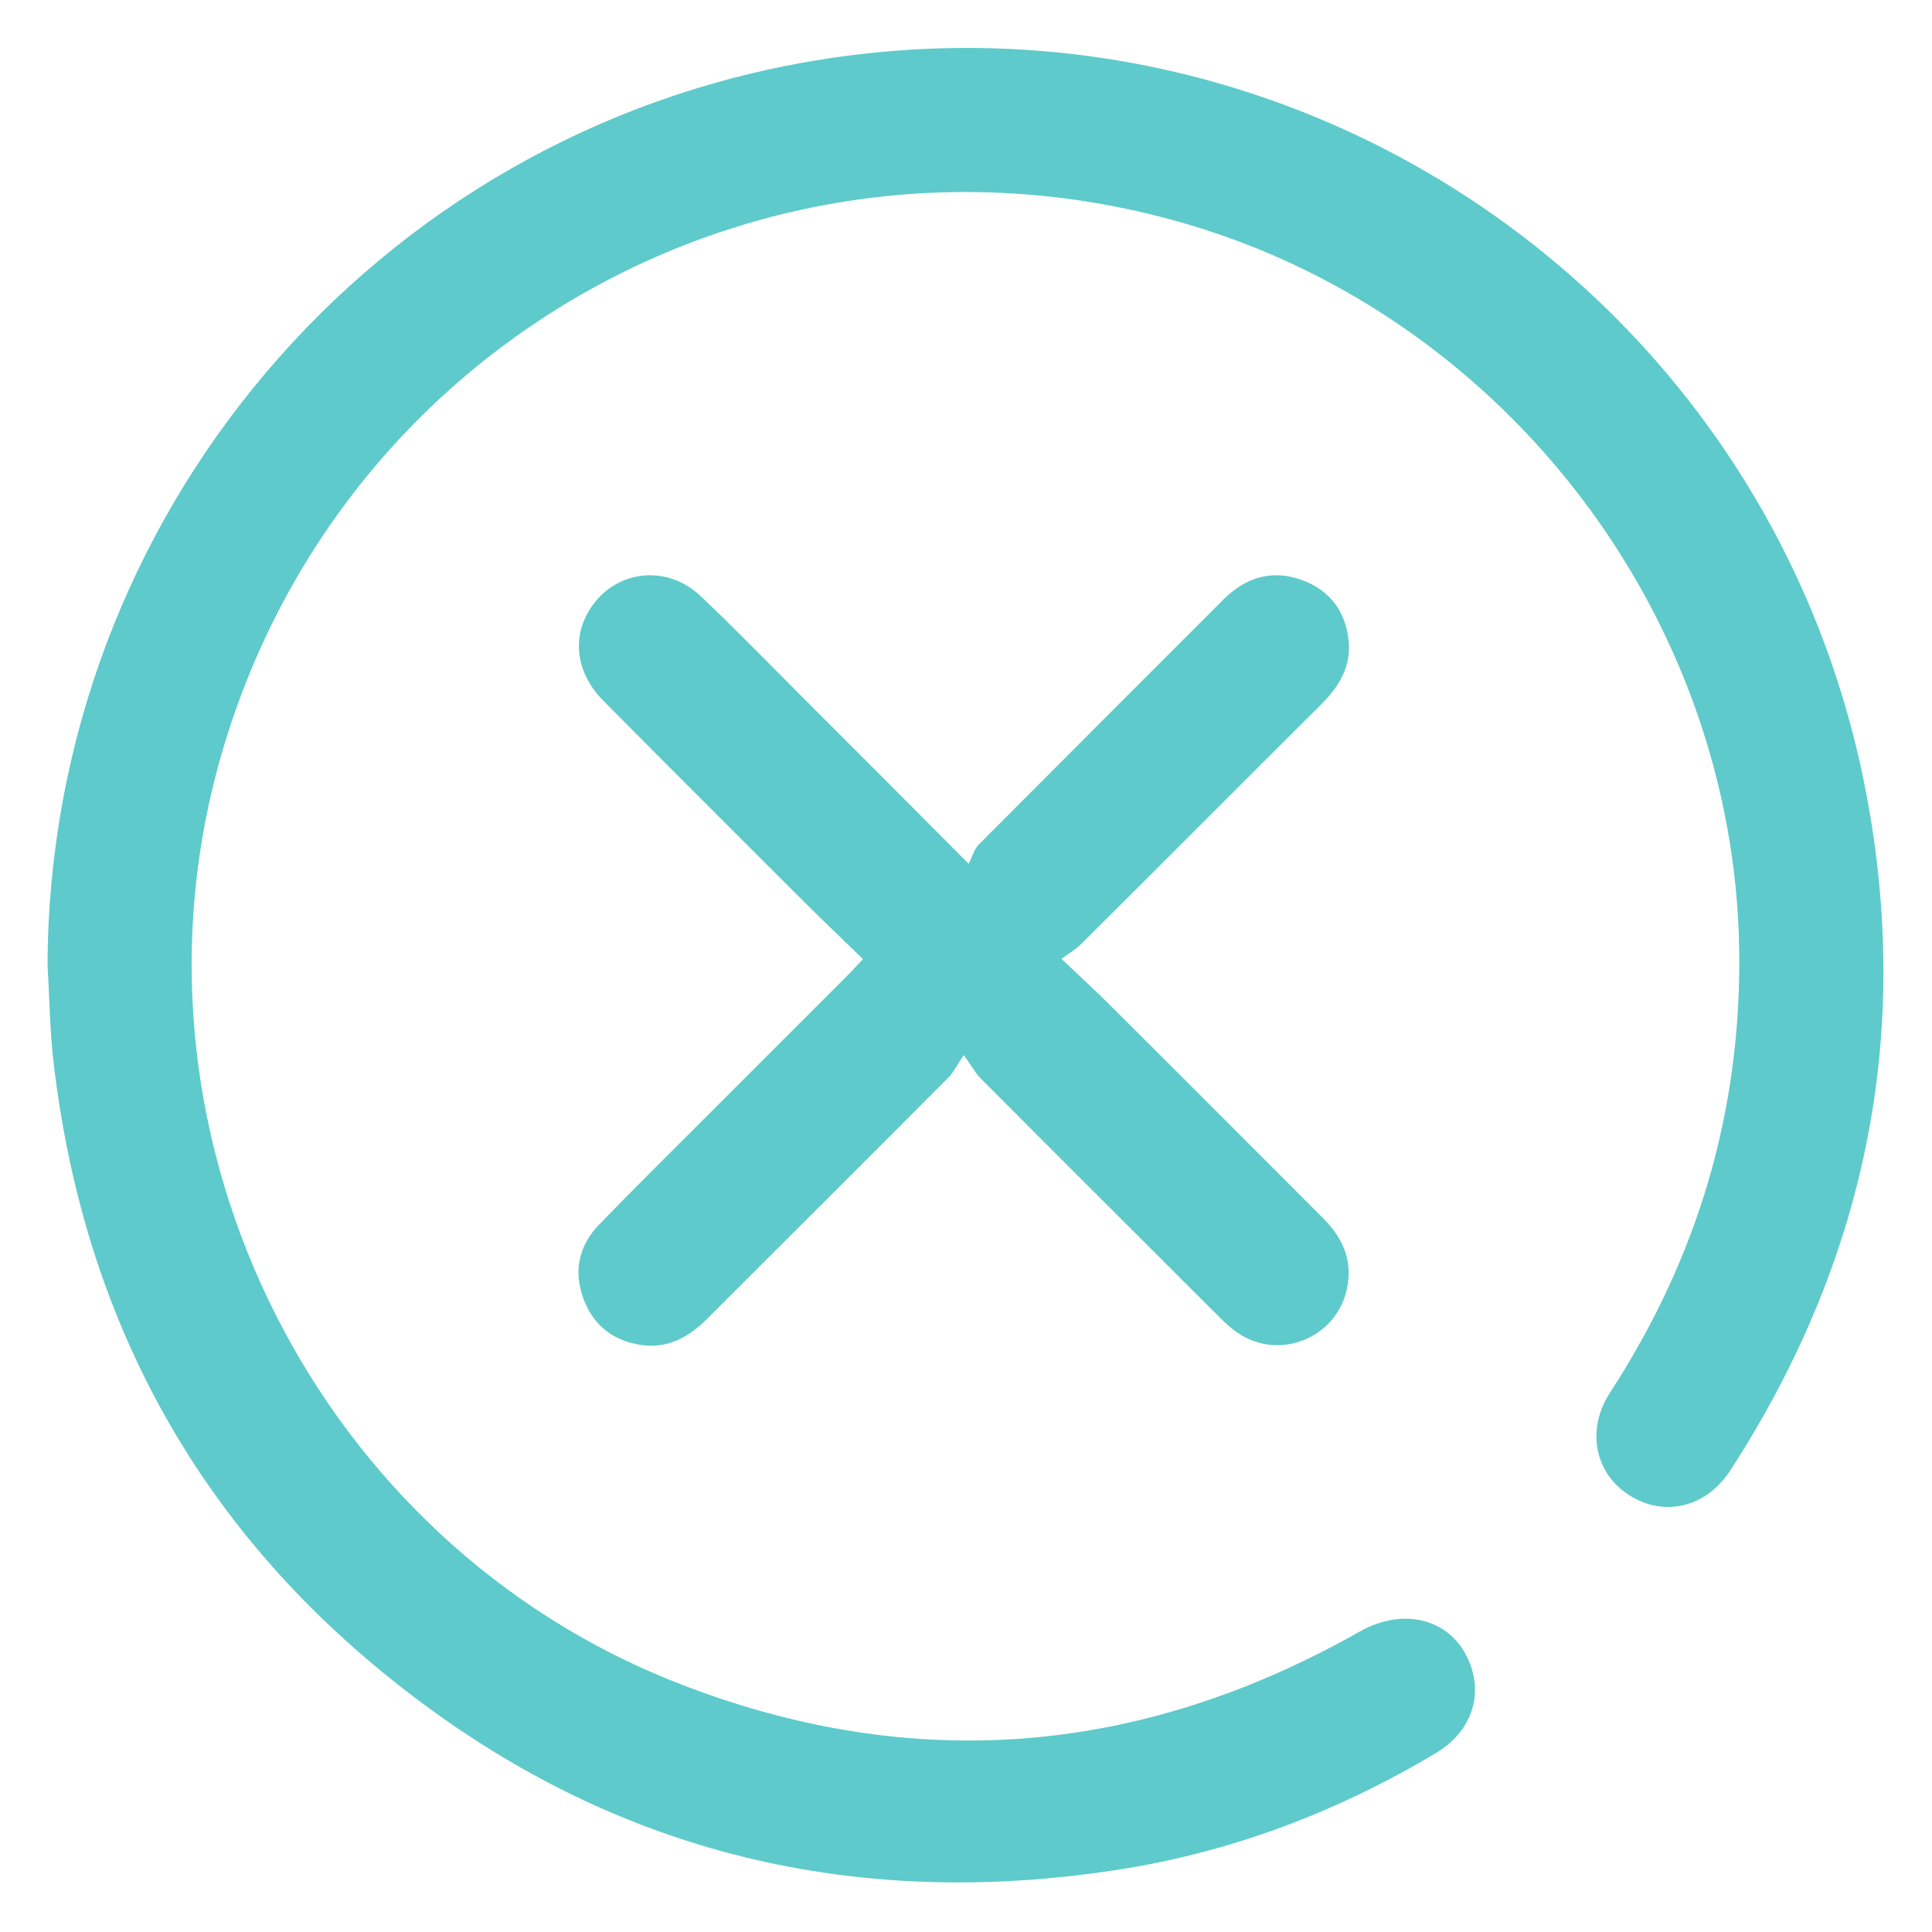 <?xml version="1.0" encoding="utf-8"?>
<!-- Generator: Adobe Illustrator 25.0.1, SVG Export Plug-In . SVG Version: 6.00 Build 0)  -->
<svg version="1.1" id="Capa_1" xmlns="http://www.w3.org/2000/svg" xmlns:xlink="http://www.w3.org/1999/xlink" x="0px" y="0px"
	 viewBox="0 0 512 512" style="enable-background:new 0 0 512 512;" xml:space="preserve">
<style type="text/css">
	.st0{fill:#5ECACB;}
</style>
<g>
	<path class="st0" d="M12.6,255.7C13,136.9,99.1,35.3,216.3,16C346.5-5.5,470,80.5,494.6,210.4c12.2,64.3-0.4,124.2-36,179.2
		c-6.4,9.9-17.6,12.6-26.9,6.6c-9.1-5.8-11.4-17.4-5-27.2c23.3-35.8,34.9-74.9,34.2-117.7c-1.5-87.6-61.3-166.4-145.3-191.6
		C203.7,26.2,87.6,91.2,57.5,204.2C31.2,303,84.3,408.7,179.5,446c62.3,24.4,122.7,19.3,180.8-13.6c13.1-7.4,26.8-2.4,30.1,11.2
		c1.9,8.2-1.8,16.2-9.9,21c-26.3,15.7-54.6,26.4-84.9,31c-68.6,10.5-131.4-4.2-186.7-46.5C53.4,406.8,22,350.2,14.1,280.7
		C13.2,272.4,13.1,264,12.6,255.7z"/>
	<path class="st0" d="M255.4,279.6c-1.9,2.8-2.7,4.6-4,5.9c-21.3,21.4-42.7,42.7-64,64c-4.7,4.7-10.1,7.8-16.9,7
		c-7.6-0.9-13.1-5-15.8-12.1c-2.8-7.4-1.4-14.2,4.1-19.9c9-9.3,18.3-18.5,27.5-27.7c13-13,25.9-25.9,38.9-38.9c1-1,2-2.2,3.5-3.7
		c-5.4-5.3-10.7-10.3-15.9-15.5c-17.7-17.7-35.4-35.3-53-53.1c-7.1-7.2-8.3-16.5-3.5-24.1c6.5-10.4,20.3-12.2,29.4-3.5
		c9.3,8.8,18.2,18,27.3,27.1c14,14,28,28,43.7,43.8c1-1.9,1.5-3.9,2.7-5.1c21.6-21.7,43.3-43.4,65-65.1c5.9-5.8,12.8-7.8,20.6-5
		c7.4,2.7,11.6,8.3,12.4,16.1c0.7,6.8-2.5,12.1-7.2,16.8c-21.3,21.2-42.4,42.4-63.7,63.6c-1.3,1.3-2.9,2.2-5.2,3.9
		c5.7,5.4,10.6,9.9,15.2,14.6c18.1,18,36.1,36.1,54.1,54.1c5.2,5.2,7.9,11.1,6.4,18.5c-2.7,13.4-18.2,19.6-29.3,11.7
		c-1.9-1.3-3.6-3-5.2-4.6c-21-21-42-41.9-62.9-62.9C258.4,284.2,257.5,282.5,255.4,279.6z"/>
</g>
</svg>
